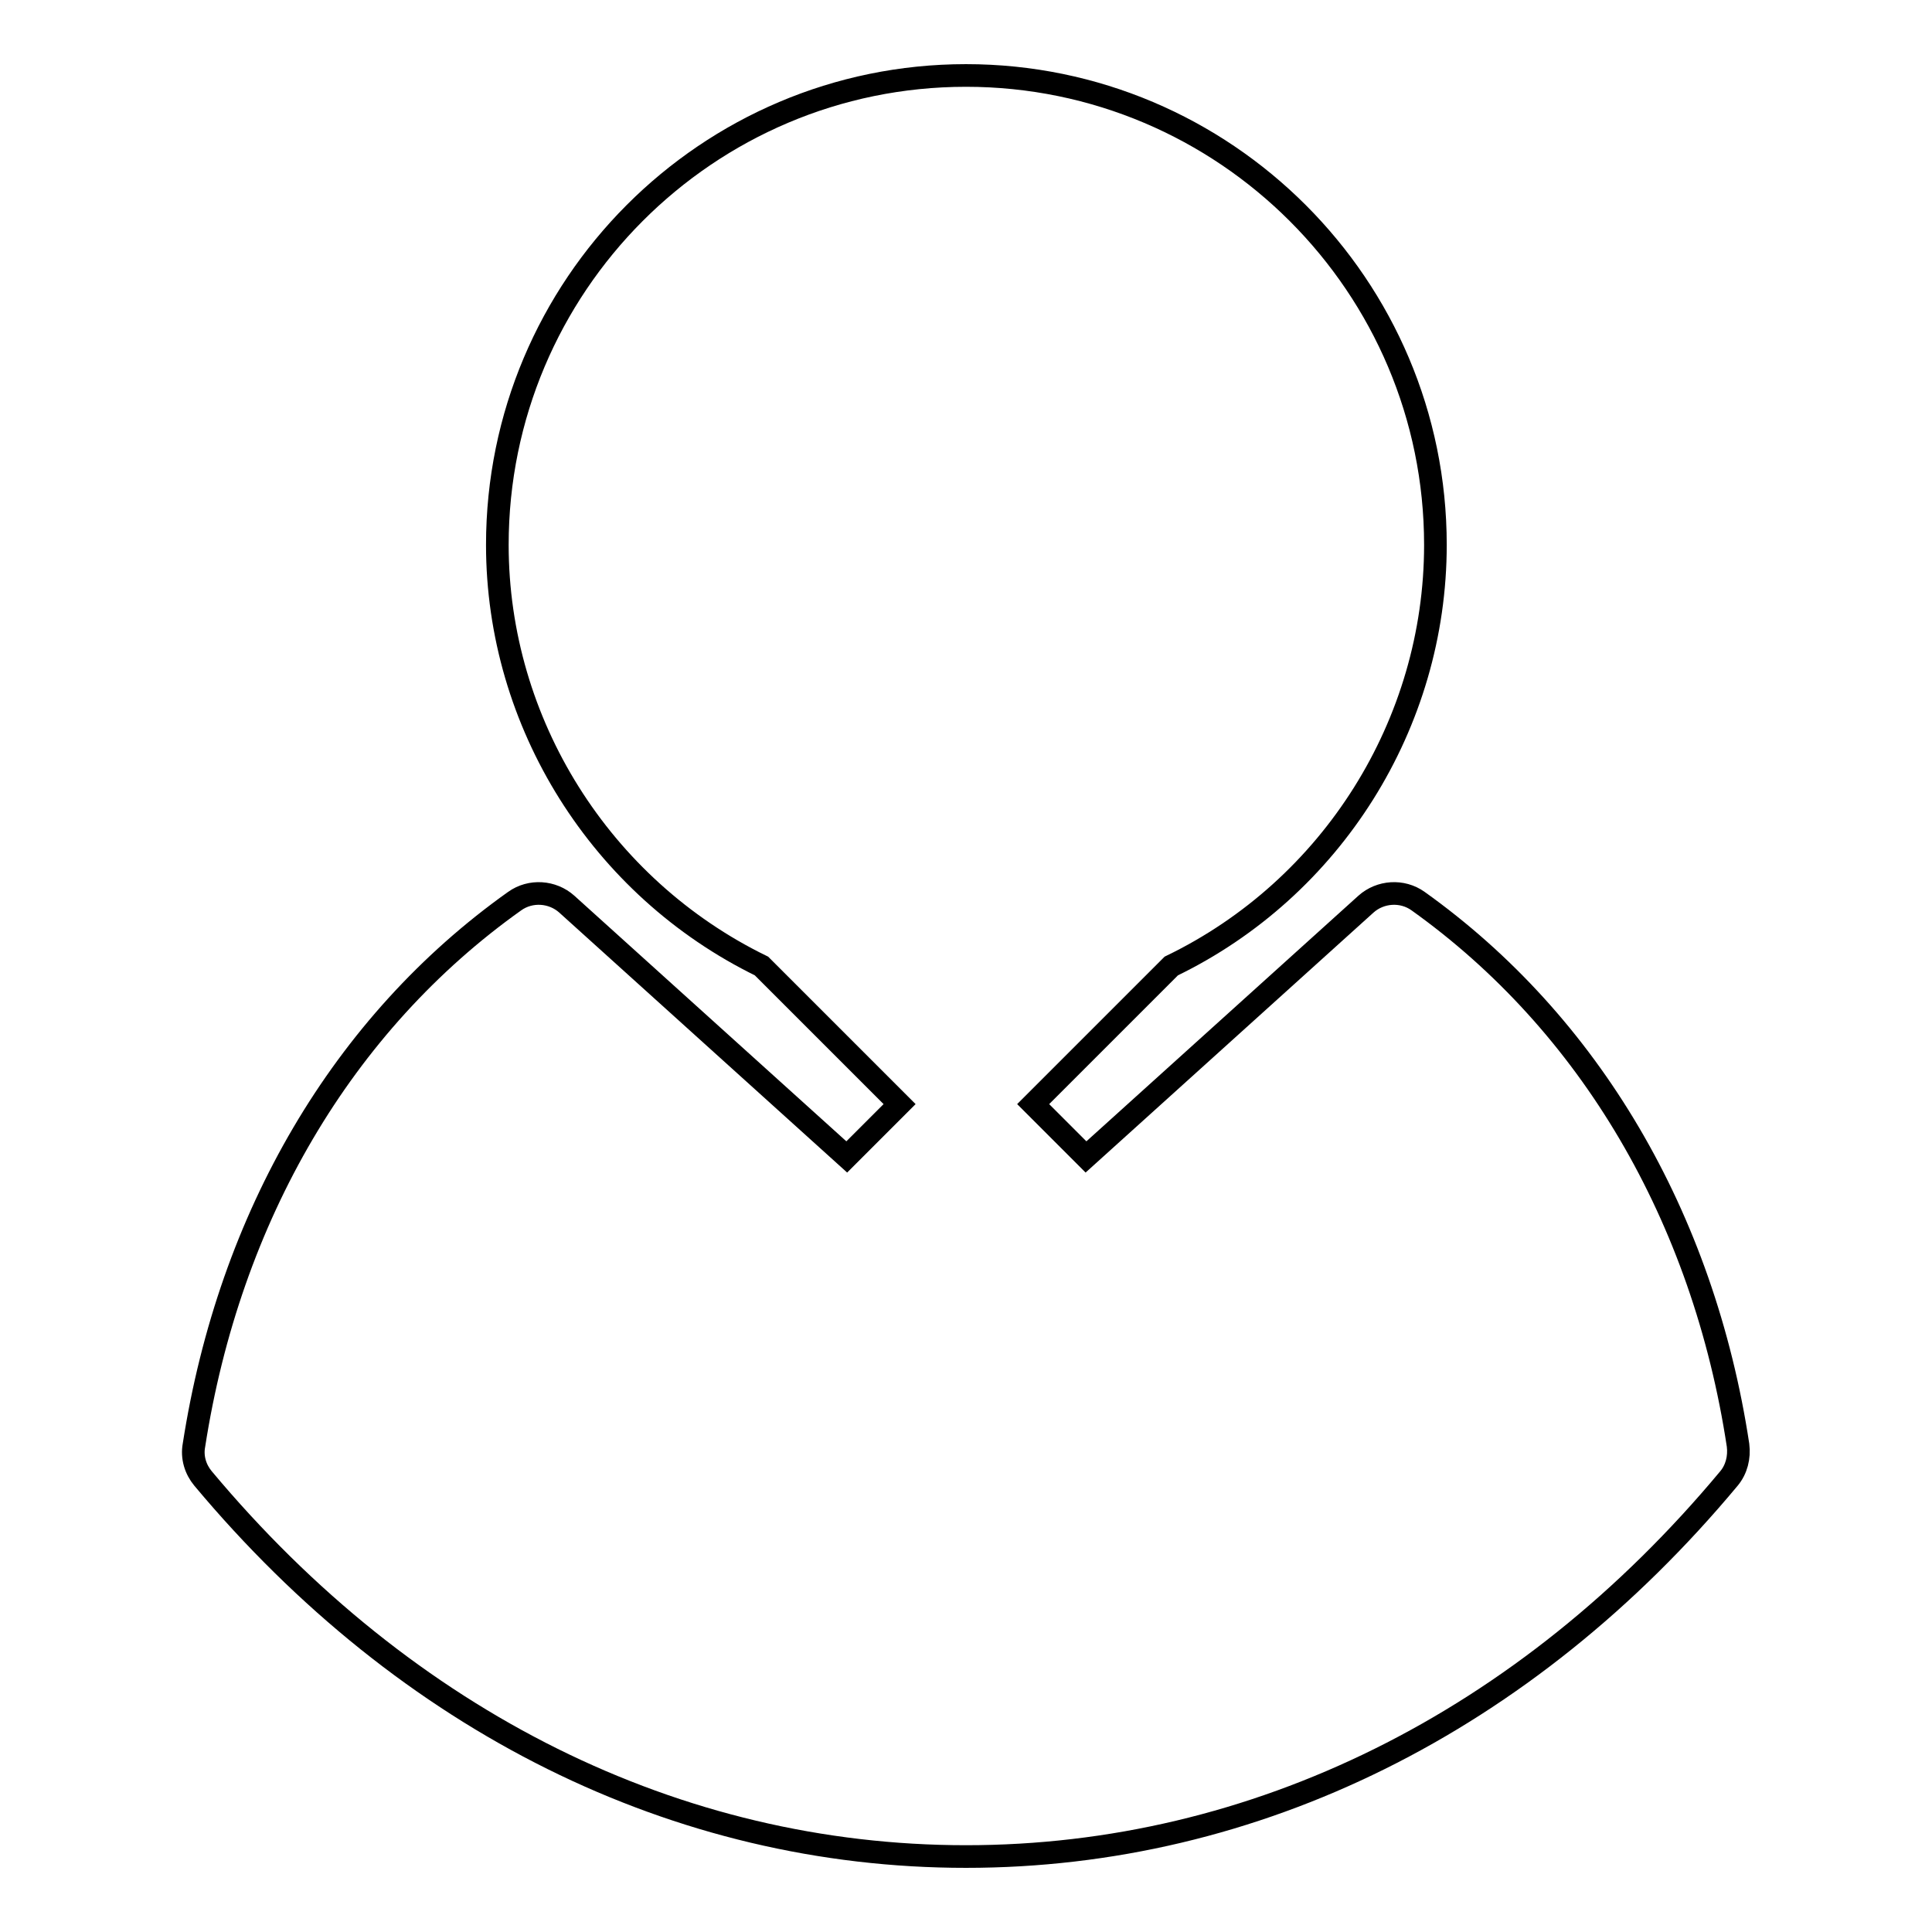 <?xml version="1.0" encoding="utf-8"?>
<!-- Svg Vector Icons : http://www.onlinewebfonts.com/icon -->
<!DOCTYPE svg PUBLIC "-//W3C//DTD SVG 1.1//EN" "http://www.w3.org/Graphics/SVG/1.1/DTD/svg11.dtd">
<svg version="1.1" xmlns="http://www.w3.org/2000/svg" xmlns:xlink="http://www.w3.org/1999/xlink" x="0px" y="0px" viewBox="0 0 256 256" enable-background="new 0 0 256 256" xml:space="preserve">
<g><g><g><path stroke-width="3" fill-opacity="0" stroke="#000000"  d="M230.3,191.5c0.2,1.6-0.2,3.2-1.2,4.4C202.2,228.2,166.3,246,128,246c-38.3,0-74.1-17.8-101.1-50.1c-1-1.2-1.5-2.8-1.2-4.4c4.7-30.3,19.7-55.9,42.5-72.1c2.1-1.5,5-1.3,6.9,0.4l37.1,33.5l7-7L100.9,128c-21.3-10.4-35-32.2-35-55.8C65.9,37.9,93.7,10,128,10s62.2,27.9,62.2,62.2c0,23.7-13.7,45.5-35,55.8l-18.3,18.3l7,7l37.1-33.5c1.9-1.7,4.8-1.9,6.9-0.4C210.6,135.6,225.7,161.2,230.3,191.5z"/></g><g></g><g></g><g></g><g></g><g></g><g></g><g></g><g></g><g></g><g></g><g></g><g></g><g></g><g></g><g></g></g></g>
</svg>